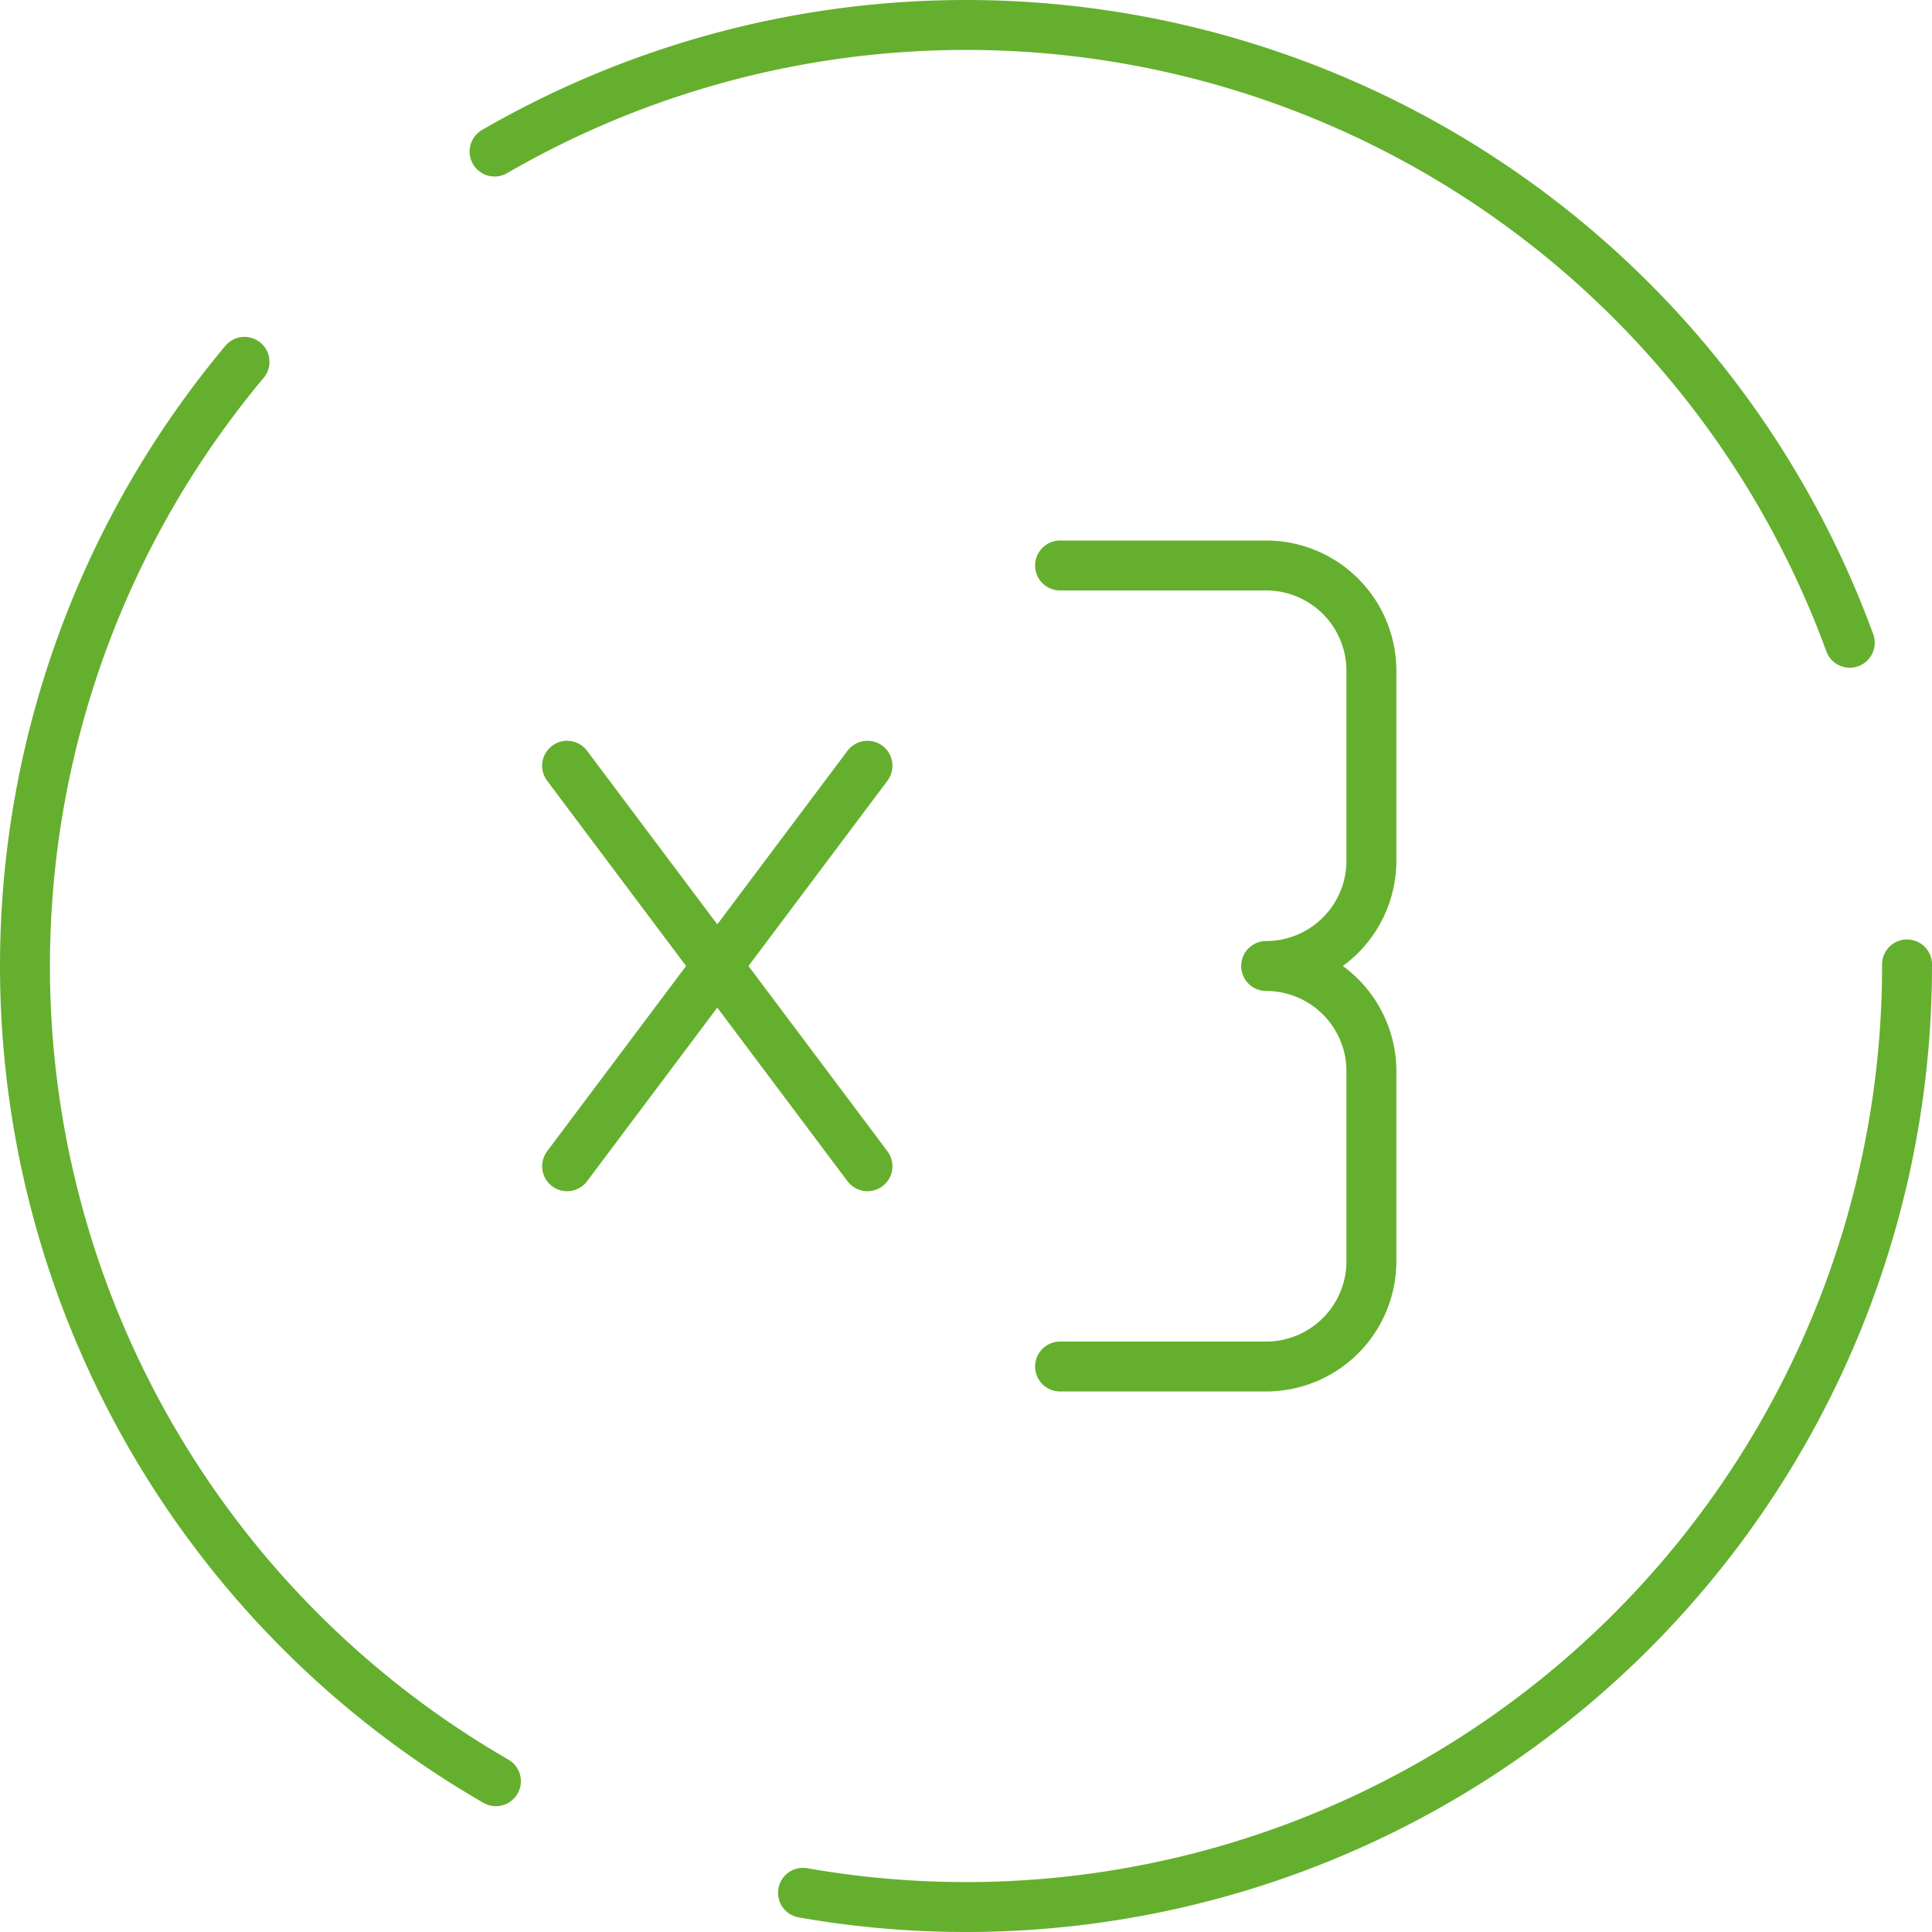 <svg xmlns="http://www.w3.org/2000/svg" xmlns:xlink="http://www.w3.org/1999/xlink" width="58.042" height="58.042" viewBox="0 0 58.042 58.042">
  <defs>
    <linearGradient id="a" data-name="Dégradé sans nom 5" x1="29.021" y1="58.042" x2="29.021" gradientUnits="userSpaceOnUse">
      <stop offset="0" stop-color="#65af2e"/>
      <stop offset="1" stop-color="#65af2e"/>
    </linearGradient>
    <linearGradient id="b" x1="16.287" y1="29.021" x2="26.811" y2="29.021" xlink:href="#a"/>
    <linearGradient id="c" x1="16.287" y1="-124.321" x2="26.811" y2="-124.321" gradientTransform="matrix(1, 0, 0, -1, 0, -95.3)" xlink:href="#a"/>
    <linearGradient id="d" x1="31.097" y1="29.021" x2="41.95" y2="29.021" xlink:href="#a"/>
  </defs>
  <title>Fichier 72</title>
  <g>
    <path d="M57.292,29.021h0a28.271,28.271,0,0,1-56.542,0h0a28.271,28.271,0,0,1,56.542,0Z" fill="none" stroke-linecap="round" stroke-linejoin="round" stroke-width="1.5" stroke-dasharray="49.329 9.866" stroke="url(#a)"/>
    <g>
      <line x1="17.037" y1="23.005" x2="26.061" y2="35.037" fill="none" stroke-linecap="round" stroke-linejoin="round" stroke-width="1.5" stroke="url(#b)"/>
      <line x1="17.037" y1="35.037" x2="26.061" y2="23.005" fill="none" stroke-linecap="round" stroke-linejoin="round" stroke-width="1.5" stroke="url(#c)"/>
    </g>
    <path d="M31.847,41.053h6.191A3.162,3.162,0,0,0,41.2,37.891V32.183a3.162,3.162,0,0,0-3.162-3.162h0A3.162,3.162,0,0,0,41.2,25.859V20.151a3.162,3.162,0,0,0-3.162-3.162H31.847" fill="none" stroke-linecap="round" stroke-linejoin="round" stroke-width="1.5" stroke="url(#d)"/>
  </g>
</svg>
